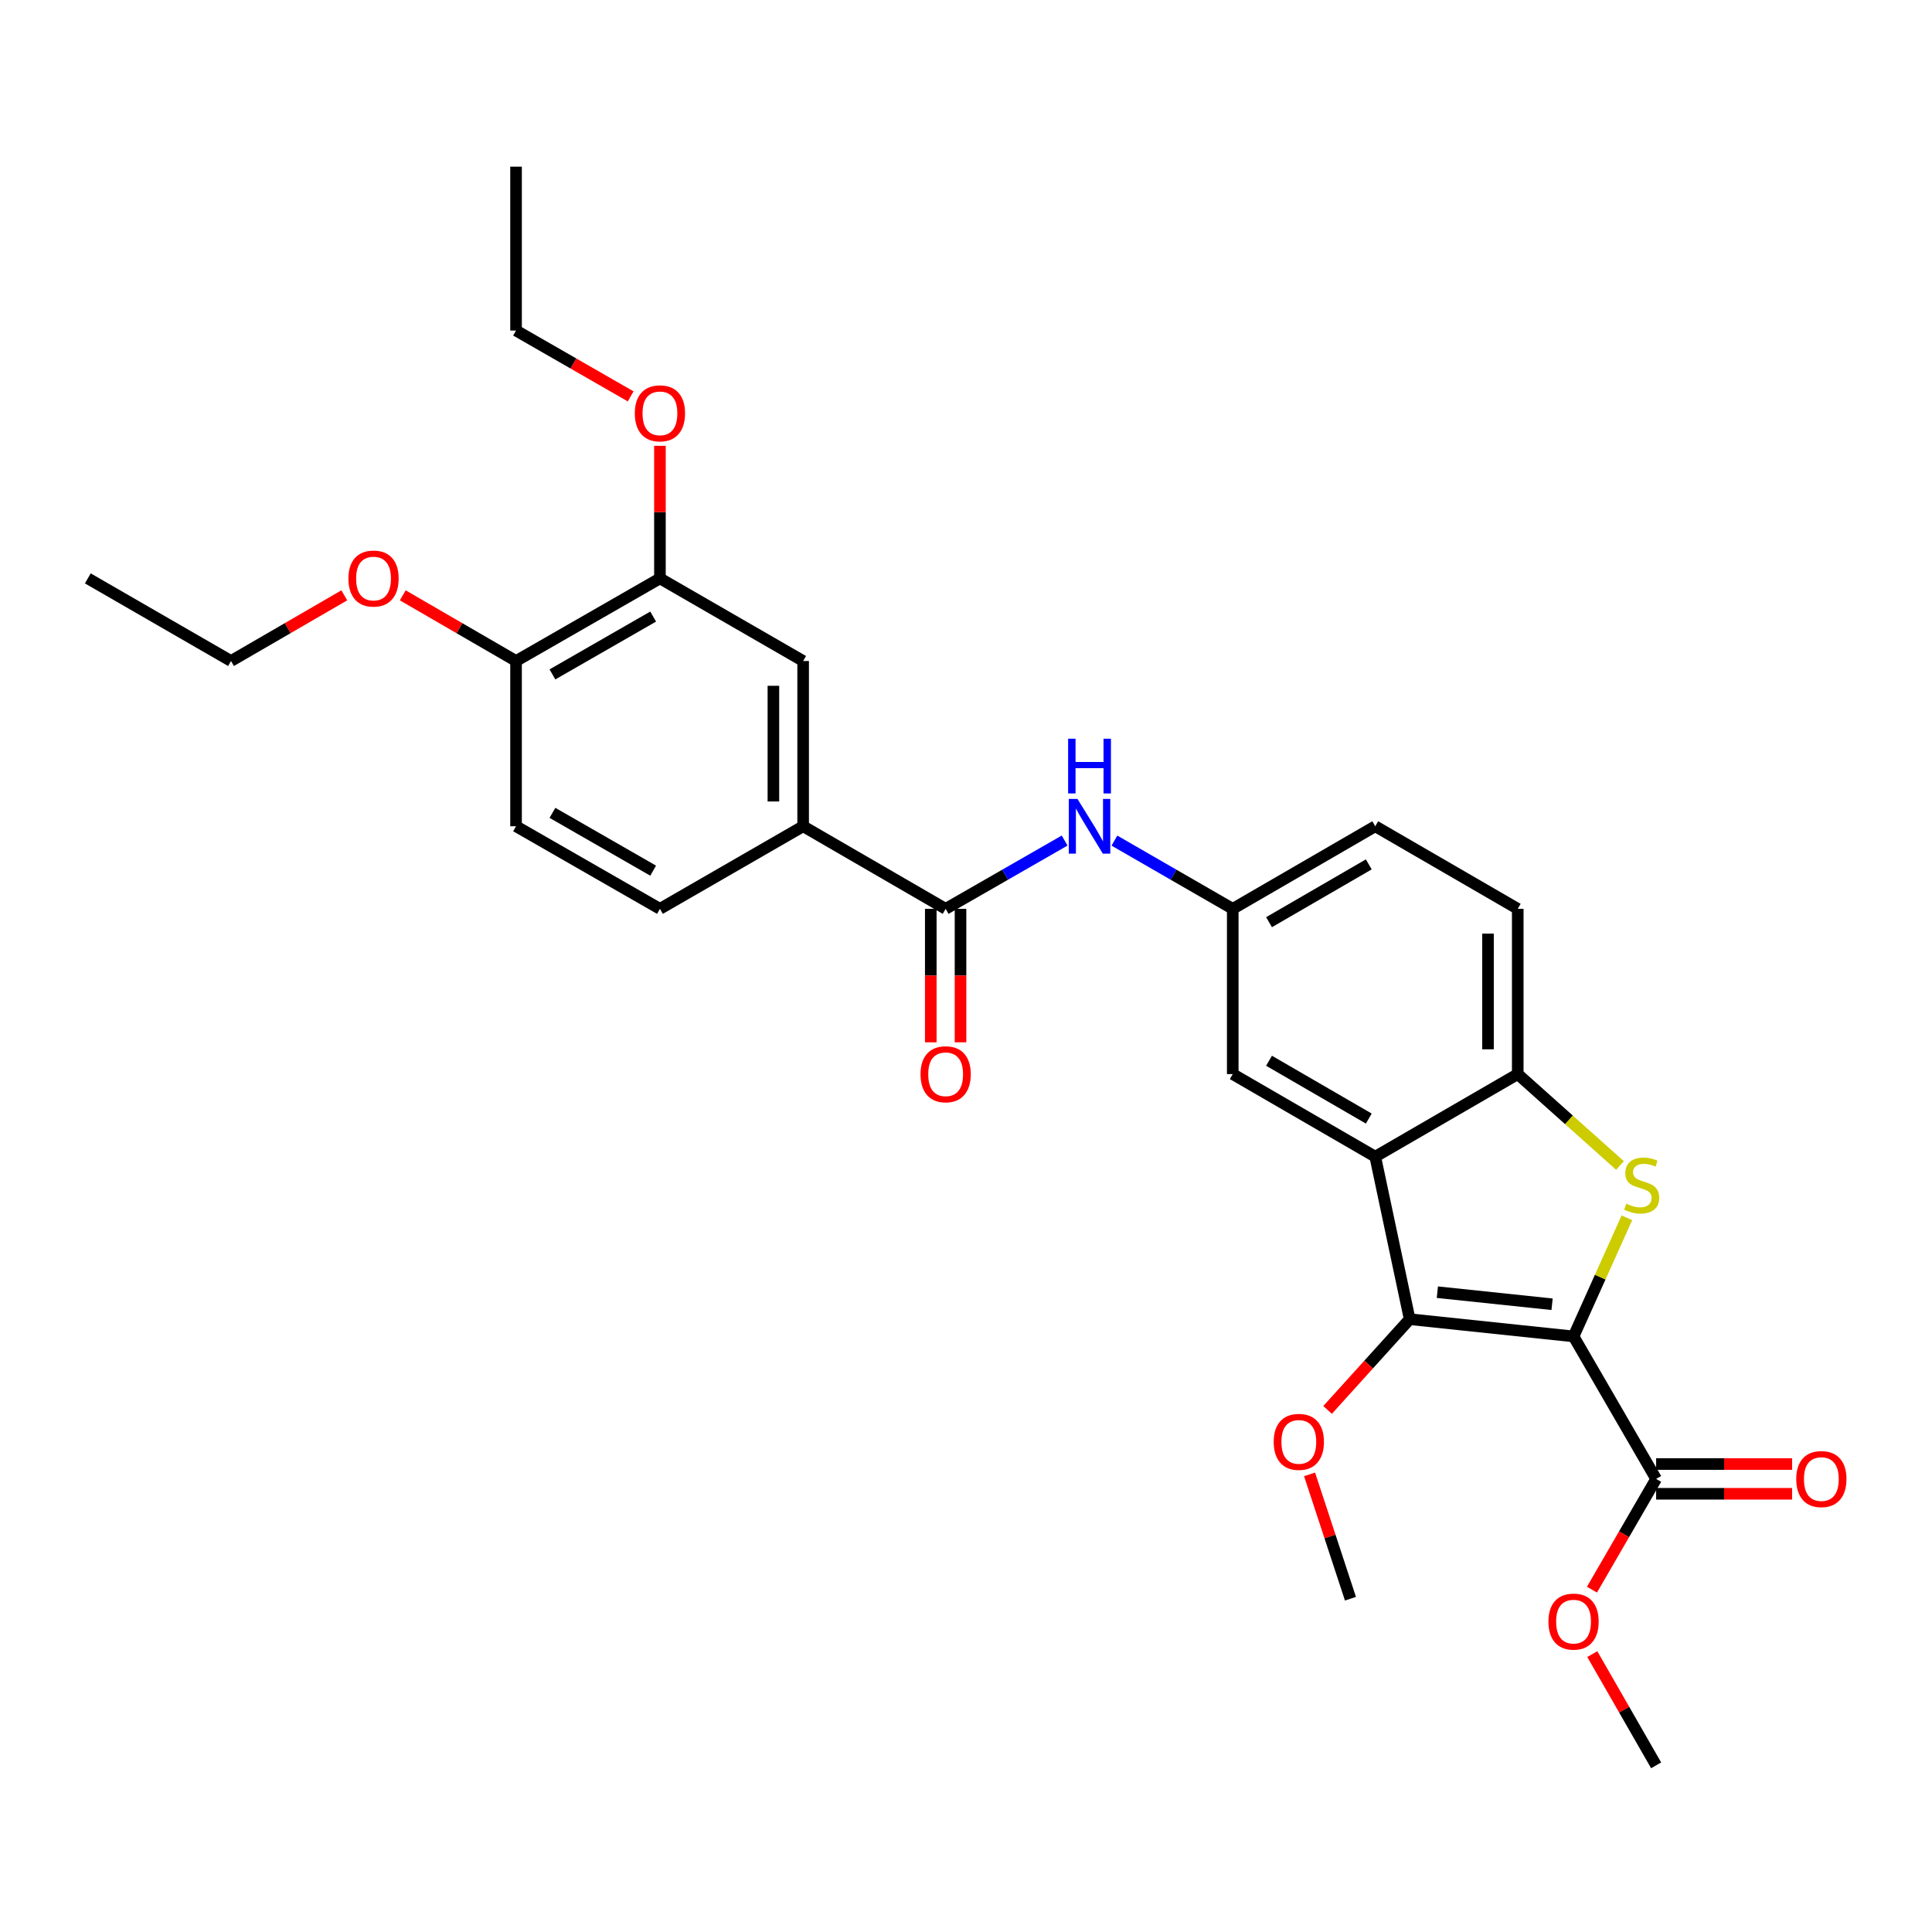 <?xml version='1.0' encoding='iso-8859-1'?>
<svg version='1.1' baseProfile='full'
              xmlns='http://www.w3.org/2000/svg'
                      xmlns:rdkit='http://www.rdkit.org/xml'
                      xmlns:xlink='http://www.w3.org/1999/xlink'
                  xml:space='preserve'
width='1000px' height='1000px' viewBox='0 0 1000 1000'>
<!-- END OF HEADER -->
<rect style='opacity:1.0;fill:#FFFFFF;stroke:none' width='1000' height='1000' x='0' y='0'> </rect>
<path class='bond-0' d='M 814.465,691.725 L 828.271,661.03' style='fill:none;fill-rule:evenodd;stroke:#000000;stroke-width:6px;stroke-linecap:butt;stroke-linejoin:miter;stroke-opacity:1' />
<path class='bond-0' d='M 828.271,661.03 L 842.077,630.335' style='fill:none;fill-rule:evenodd;stroke:#CCCC00;stroke-width:6px;stroke-linecap:butt;stroke-linejoin:miter;stroke-opacity:1' />
<path class='bond-1' d='M 814.465,691.725 L 729.64,682.804' style='fill:none;fill-rule:evenodd;stroke:#000000;stroke-width:6px;stroke-linecap:butt;stroke-linejoin:miter;stroke-opacity:1' />
<path class='bond-1' d='M 803.352,675.076 L 743.974,668.832' style='fill:none;fill-rule:evenodd;stroke:#000000;stroke-width:6px;stroke-linecap:butt;stroke-linejoin:miter;stroke-opacity:1' />
<path class='bond-4' d='M 814.465,691.725 L 857.211,765.483' style='fill:none;fill-rule:evenodd;stroke:#000000;stroke-width:6px;stroke-linecap:butt;stroke-linejoin:miter;stroke-opacity:1' />
<path class='bond-3' d='M 838.505,603.264 L 812.044,579.608' style='fill:none;fill-rule:evenodd;stroke:#CCCC00;stroke-width:6px;stroke-linecap:butt;stroke-linejoin:miter;stroke-opacity:1' />
<path class='bond-3' d='M 812.044,579.608 L 785.583,555.951' style='fill:none;fill-rule:evenodd;stroke:#000000;stroke-width:6px;stroke-linecap:butt;stroke-linejoin:miter;stroke-opacity:1' />
<path class='bond-2' d='M 729.64,682.804 L 711.825,598.697' style='fill:none;fill-rule:evenodd;stroke:#000000;stroke-width:6px;stroke-linecap:butt;stroke-linejoin:miter;stroke-opacity:1' />
<path class='bond-18' d='M 729.64,682.804 L 708.398,706.288' style='fill:none;fill-rule:evenodd;stroke:#000000;stroke-width:6px;stroke-linecap:butt;stroke-linejoin:miter;stroke-opacity:1' />
<path class='bond-18' d='M 708.398,706.288 L 687.156,729.772' style='fill:none;fill-rule:evenodd;stroke:#FF0000;stroke-width:6px;stroke-linecap:butt;stroke-linejoin:miter;stroke-opacity:1' />
<path class='bond-10' d='M 711.825,598.697 L 638.067,555.951' style='fill:none;fill-rule:evenodd;stroke:#000000;stroke-width:6px;stroke-linecap:butt;stroke-linejoin:miter;stroke-opacity:1' />
<path class='bond-10' d='M 708.481,578.966 L 656.85,549.044' style='fill:none;fill-rule:evenodd;stroke:#000000;stroke-width:6px;stroke-linecap:butt;stroke-linejoin:miter;stroke-opacity:1' />
<path class='bond-29' d='M 711.825,598.697 L 785.583,555.951' style='fill:none;fill-rule:evenodd;stroke:#000000;stroke-width:6px;stroke-linecap:butt;stroke-linejoin:miter;stroke-opacity:1' />
<path class='bond-15' d='M 785.583,555.951 L 785.583,470.416' style='fill:none;fill-rule:evenodd;stroke:#000000;stroke-width:6px;stroke-linecap:butt;stroke-linejoin:miter;stroke-opacity:1' />
<path class='bond-15' d='M 770.188,543.121 L 770.188,483.247' style='fill:none;fill-rule:evenodd;stroke:#000000;stroke-width:6px;stroke-linecap:butt;stroke-linejoin:miter;stroke-opacity:1' />
<path class='bond-14' d='M 857.211,773.18 L 892.401,773.18' style='fill:none;fill-rule:evenodd;stroke:#000000;stroke-width:6px;stroke-linecap:butt;stroke-linejoin:miter;stroke-opacity:1' />
<path class='bond-14' d='M 892.401,773.18 L 927.591,773.18' style='fill:none;fill-rule:evenodd;stroke:#FF0000;stroke-width:6px;stroke-linecap:butt;stroke-linejoin:miter;stroke-opacity:1' />
<path class='bond-14' d='M 857.211,757.785 L 892.401,757.785' style='fill:none;fill-rule:evenodd;stroke:#000000;stroke-width:6px;stroke-linecap:butt;stroke-linejoin:miter;stroke-opacity:1' />
<path class='bond-14' d='M 892.401,757.785 L 927.591,757.785' style='fill:none;fill-rule:evenodd;stroke:#FF0000;stroke-width:6px;stroke-linecap:butt;stroke-linejoin:miter;stroke-opacity:1' />
<path class='bond-19' d='M 857.211,765.483 L 840.604,794.144' style='fill:none;fill-rule:evenodd;stroke:#000000;stroke-width:6px;stroke-linecap:butt;stroke-linejoin:miter;stroke-opacity:1' />
<path class='bond-19' d='M 840.604,794.144 L 823.998,822.806' style='fill:none;fill-rule:evenodd;stroke:#FF0000;stroke-width:6px;stroke-linecap:butt;stroke-linejoin:miter;stroke-opacity:1' />
<path class='bond-5' d='M 489.465,470.416 L 520.26,452.742' style='fill:none;fill-rule:evenodd;stroke:#000000;stroke-width:6px;stroke-linecap:butt;stroke-linejoin:miter;stroke-opacity:1' />
<path class='bond-5' d='M 520.26,452.742 L 551.055,435.067' style='fill:none;fill-rule:evenodd;stroke:#0000FF;stroke-width:6px;stroke-linecap:butt;stroke-linejoin:miter;stroke-opacity:1' />
<path class='bond-7' d='M 489.465,470.416 L 415.707,427.67' style='fill:none;fill-rule:evenodd;stroke:#000000;stroke-width:6px;stroke-linecap:butt;stroke-linejoin:miter;stroke-opacity:1' />
<path class='bond-13' d='M 481.768,470.416 L 481.768,504.955' style='fill:none;fill-rule:evenodd;stroke:#000000;stroke-width:6px;stroke-linecap:butt;stroke-linejoin:miter;stroke-opacity:1' />
<path class='bond-13' d='M 481.768,504.955 L 481.768,539.493' style='fill:none;fill-rule:evenodd;stroke:#FF0000;stroke-width:6px;stroke-linecap:butt;stroke-linejoin:miter;stroke-opacity:1' />
<path class='bond-13' d='M 497.162,470.416 L 497.162,504.955' style='fill:none;fill-rule:evenodd;stroke:#000000;stroke-width:6px;stroke-linecap:butt;stroke-linejoin:miter;stroke-opacity:1' />
<path class='bond-13' d='M 497.162,504.955 L 497.162,539.493' style='fill:none;fill-rule:evenodd;stroke:#FF0000;stroke-width:6px;stroke-linecap:butt;stroke-linejoin:miter;stroke-opacity:1' />
<path class='bond-6' d='M 576.821,435.097 L 607.444,452.757' style='fill:none;fill-rule:evenodd;stroke:#0000FF;stroke-width:6px;stroke-linecap:butt;stroke-linejoin:miter;stroke-opacity:1' />
<path class='bond-6' d='M 607.444,452.757 L 638.067,470.416' style='fill:none;fill-rule:evenodd;stroke:#000000;stroke-width:6px;stroke-linecap:butt;stroke-linejoin:miter;stroke-opacity:1' />
<path class='bond-8' d='M 415.707,427.67 L 415.707,342.135' style='fill:none;fill-rule:evenodd;stroke:#000000;stroke-width:6px;stroke-linecap:butt;stroke-linejoin:miter;stroke-opacity:1' />
<path class='bond-8' d='M 400.312,414.84 L 400.312,354.966' style='fill:none;fill-rule:evenodd;stroke:#000000;stroke-width:6px;stroke-linecap:butt;stroke-linejoin:miter;stroke-opacity:1' />
<path class='bond-16' d='M 415.707,427.67 L 341.581,470.416' style='fill:none;fill-rule:evenodd;stroke:#000000;stroke-width:6px;stroke-linecap:butt;stroke-linejoin:miter;stroke-opacity:1' />
<path class='bond-9' d='M 415.707,342.135 L 341.581,299.372' style='fill:none;fill-rule:evenodd;stroke:#000000;stroke-width:6px;stroke-linecap:butt;stroke-linejoin:miter;stroke-opacity:1' />
<path class='bond-21' d='M 341.581,299.372 L 341.581,265.066' style='fill:none;fill-rule:evenodd;stroke:#000000;stroke-width:6px;stroke-linecap:butt;stroke-linejoin:miter;stroke-opacity:1' />
<path class='bond-21' d='M 341.581,265.066 L 341.581,230.761' style='fill:none;fill-rule:evenodd;stroke:#FF0000;stroke-width:6px;stroke-linecap:butt;stroke-linejoin:miter;stroke-opacity:1' />
<path class='bond-31' d='M 341.581,299.372 L 267.105,342.135' style='fill:none;fill-rule:evenodd;stroke:#000000;stroke-width:6px;stroke-linecap:butt;stroke-linejoin:miter;stroke-opacity:1' />
<path class='bond-31' d='M 338.075,319.137 L 285.942,349.071' style='fill:none;fill-rule:evenodd;stroke:#000000;stroke-width:6px;stroke-linecap:butt;stroke-linejoin:miter;stroke-opacity:1' />
<path class='bond-11' d='M 638.067,555.951 L 638.067,470.416' style='fill:none;fill-rule:evenodd;stroke:#000000;stroke-width:6px;stroke-linecap:butt;stroke-linejoin:miter;stroke-opacity:1' />
<path class='bond-30' d='M 638.067,470.416 L 711.825,427.67' style='fill:none;fill-rule:evenodd;stroke:#000000;stroke-width:6px;stroke-linecap:butt;stroke-linejoin:miter;stroke-opacity:1' />
<path class='bond-30' d='M 656.85,477.324 L 708.481,447.402' style='fill:none;fill-rule:evenodd;stroke:#000000;stroke-width:6px;stroke-linecap:butt;stroke-linejoin:miter;stroke-opacity:1' />
<path class='bond-12' d='M 267.105,342.135 L 267.105,427.67' style='fill:none;fill-rule:evenodd;stroke:#000000;stroke-width:6px;stroke-linecap:butt;stroke-linejoin:miter;stroke-opacity:1' />
<path class='bond-22' d='M 267.105,342.135 L 237.787,325.14' style='fill:none;fill-rule:evenodd;stroke:#000000;stroke-width:6px;stroke-linecap:butt;stroke-linejoin:miter;stroke-opacity:1' />
<path class='bond-22' d='M 237.787,325.14 L 208.47,308.144' style='fill:none;fill-rule:evenodd;stroke:#FF0000;stroke-width:6px;stroke-linecap:butt;stroke-linejoin:miter;stroke-opacity:1' />
<path class='bond-20' d='M 785.583,470.416 L 711.825,427.67' style='fill:none;fill-rule:evenodd;stroke:#000000;stroke-width:6px;stroke-linecap:butt;stroke-linejoin:miter;stroke-opacity:1' />
<path class='bond-17' d='M 341.581,470.416 L 267.105,427.67' style='fill:none;fill-rule:evenodd;stroke:#000000;stroke-width:6px;stroke-linecap:butt;stroke-linejoin:miter;stroke-opacity:1' />
<path class='bond-17' d='M 338.073,450.653 L 285.94,420.73' style='fill:none;fill-rule:evenodd;stroke:#000000;stroke-width:6px;stroke-linecap:butt;stroke-linejoin:miter;stroke-opacity:1' />
<path class='bond-24' d='M 677.827,763.129 L 688.412,795.309' style='fill:none;fill-rule:evenodd;stroke:#FF0000;stroke-width:6px;stroke-linecap:butt;stroke-linejoin:miter;stroke-opacity:1' />
<path class='bond-24' d='M 688.412,795.309 L 698.996,827.489' style='fill:none;fill-rule:evenodd;stroke:#000000;stroke-width:6px;stroke-linecap:butt;stroke-linejoin:miter;stroke-opacity:1' />
<path class='bond-26' d='M 824.169,856.164 L 840.69,884.949' style='fill:none;fill-rule:evenodd;stroke:#FF0000;stroke-width:6px;stroke-linecap:butt;stroke-linejoin:miter;stroke-opacity:1' />
<path class='bond-26' d='M 840.69,884.949 L 857.211,913.734' style='fill:none;fill-rule:evenodd;stroke:#000000;stroke-width:6px;stroke-linecap:butt;stroke-linejoin:miter;stroke-opacity:1' />
<path class='bond-23' d='M 326.434,205.164 L 296.769,188.127' style='fill:none;fill-rule:evenodd;stroke:#FF0000;stroke-width:6px;stroke-linecap:butt;stroke-linejoin:miter;stroke-opacity:1' />
<path class='bond-23' d='M 296.769,188.127 L 267.105,171.091' style='fill:none;fill-rule:evenodd;stroke:#000000;stroke-width:6px;stroke-linecap:butt;stroke-linejoin:miter;stroke-opacity:1' />
<path class='bond-25' d='M 178.207,308.144 L 148.889,325.14' style='fill:none;fill-rule:evenodd;stroke:#FF0000;stroke-width:6px;stroke-linecap:butt;stroke-linejoin:miter;stroke-opacity:1' />
<path class='bond-25' d='M 148.889,325.14 L 119.572,342.135' style='fill:none;fill-rule:evenodd;stroke:#000000;stroke-width:6px;stroke-linecap:butt;stroke-linejoin:miter;stroke-opacity:1' />
<path class='bond-27' d='M 267.105,171.091 L 267.105,86.266' style='fill:none;fill-rule:evenodd;stroke:#000000;stroke-width:6px;stroke-linecap:butt;stroke-linejoin:miter;stroke-opacity:1' />
<path class='bond-28' d='M 119.572,342.135 L 45.455,299.372' style='fill:none;fill-rule:evenodd;stroke:#000000;stroke-width:6px;stroke-linecap:butt;stroke-linejoin:miter;stroke-opacity:1' />
<path  class='atom-1' d='M 841.736 623.025
Q 842.056 623.145, 843.376 623.705
Q 844.696 624.265, 846.136 624.625
Q 847.616 624.945, 849.056 624.945
Q 851.736 624.945, 853.296 623.665
Q 854.856 622.345, 854.856 620.065
Q 854.856 618.505, 854.056 617.545
Q 853.296 616.585, 852.096 616.065
Q 850.896 615.545, 848.896 614.945
Q 846.376 614.185, 844.856 613.465
Q 843.376 612.745, 842.296 611.225
Q 841.256 609.705, 841.256 607.145
Q 841.256 603.585, 843.656 601.385
Q 846.096 599.185, 850.896 599.185
Q 854.176 599.185, 857.896 600.745
L 856.976 603.825
Q 853.576 602.425, 851.016 602.425
Q 848.256 602.425, 846.736 603.585
Q 845.216 604.705, 845.256 606.665
Q 845.256 608.185, 846.016 609.105
Q 846.816 610.025, 847.936 610.545
Q 849.096 611.065, 851.016 611.665
Q 853.576 612.465, 855.096 613.265
Q 856.616 614.065, 857.696 615.705
Q 858.816 617.305, 858.816 620.065
Q 858.816 623.985, 856.176 626.105
Q 853.576 628.185, 849.216 628.185
Q 846.696 628.185, 844.776 627.625
Q 842.896 627.105, 840.656 626.185
L 841.736 623.025
' fill='#CCCC00'/>
<path  class='atom-7' d='M 557.681 413.51
L 566.961 428.51
Q 567.881 429.99, 569.361 432.67
Q 570.841 435.35, 570.921 435.51
L 570.921 413.51
L 574.681 413.51
L 574.681 441.83
L 570.801 441.83
L 560.841 425.43
Q 559.681 423.51, 558.441 421.31
Q 557.241 419.11, 556.881 418.43
L 556.881 441.83
L 553.201 441.83
L 553.201 413.51
L 557.681 413.51
' fill='#0000FF'/>
<path  class='atom-7' d='M 552.861 382.358
L 556.701 382.358
L 556.701 394.398
L 571.181 394.398
L 571.181 382.358
L 575.021 382.358
L 575.021 410.678
L 571.181 410.678
L 571.181 397.598
L 556.701 397.598
L 556.701 410.678
L 552.861 410.678
L 552.861 382.358
' fill='#0000FF'/>
<path  class='atom-14' d='M 476.465 556.031
Q 476.465 549.231, 479.825 545.431
Q 483.185 541.631, 489.465 541.631
Q 495.745 541.631, 499.105 545.431
Q 502.465 549.231, 502.465 556.031
Q 502.465 562.911, 499.065 566.831
Q 495.665 570.711, 489.465 570.711
Q 483.225 570.711, 479.825 566.831
Q 476.465 562.951, 476.465 556.031
M 489.465 567.511
Q 493.785 567.511, 496.105 564.631
Q 498.465 561.711, 498.465 556.031
Q 498.465 550.471, 496.105 547.671
Q 493.785 544.831, 489.465 544.831
Q 485.145 544.831, 482.785 547.631
Q 480.465 550.431, 480.465 556.031
Q 480.465 561.751, 482.785 564.631
Q 485.145 567.511, 489.465 567.511
' fill='#FF0000'/>
<path  class='atom-15' d='M 929.729 765.563
Q 929.729 758.763, 933.089 754.963
Q 936.449 751.163, 942.729 751.163
Q 949.009 751.163, 952.369 754.963
Q 955.729 758.763, 955.729 765.563
Q 955.729 772.443, 952.329 776.363
Q 948.929 780.243, 942.729 780.243
Q 936.489 780.243, 933.089 776.363
Q 929.729 772.483, 929.729 765.563
M 942.729 777.043
Q 947.049 777.043, 949.369 774.163
Q 951.729 771.243, 951.729 765.563
Q 951.729 760.003, 949.369 757.203
Q 947.049 754.363, 942.729 754.363
Q 938.409 754.363, 936.049 757.163
Q 933.729 759.963, 933.729 765.563
Q 933.729 771.283, 936.049 774.163
Q 938.409 777.043, 942.729 777.043
' fill='#FF0000'/>
<path  class='atom-19' d='M 659.269 746.311
Q 659.269 739.511, 662.629 735.711
Q 665.989 731.911, 672.269 731.911
Q 678.549 731.911, 681.909 735.711
Q 685.269 739.511, 685.269 746.311
Q 685.269 753.191, 681.869 757.111
Q 678.469 760.991, 672.269 760.991
Q 666.029 760.991, 662.629 757.111
Q 659.269 753.231, 659.269 746.311
M 672.269 757.791
Q 676.589 757.791, 678.909 754.911
Q 681.269 751.991, 681.269 746.311
Q 681.269 740.751, 678.909 737.951
Q 676.589 735.111, 672.269 735.111
Q 667.949 735.111, 665.589 737.911
Q 663.269 740.711, 663.269 746.311
Q 663.269 752.031, 665.589 754.911
Q 667.949 757.791, 672.269 757.791
' fill='#FF0000'/>
<path  class='atom-20' d='M 801.465 839.338
Q 801.465 832.538, 804.825 828.738
Q 808.185 824.938, 814.465 824.938
Q 820.745 824.938, 824.105 828.738
Q 827.465 832.538, 827.465 839.338
Q 827.465 846.218, 824.065 850.138
Q 820.665 854.018, 814.465 854.018
Q 808.225 854.018, 804.825 850.138
Q 801.465 846.258, 801.465 839.338
M 814.465 850.818
Q 818.785 850.818, 821.105 847.938
Q 823.465 845.018, 823.465 839.338
Q 823.465 833.778, 821.105 830.978
Q 818.785 828.138, 814.465 828.138
Q 810.145 828.138, 807.785 830.938
Q 805.465 833.738, 805.465 839.338
Q 805.465 845.058, 807.785 847.938
Q 810.145 850.818, 814.465 850.818
' fill='#FF0000'/>
<path  class='atom-22' d='M 328.581 213.943
Q 328.581 207.143, 331.941 203.343
Q 335.301 199.543, 341.581 199.543
Q 347.861 199.543, 351.221 203.343
Q 354.581 207.143, 354.581 213.943
Q 354.581 220.823, 351.181 224.743
Q 347.781 228.623, 341.581 228.623
Q 335.341 228.623, 331.941 224.743
Q 328.581 220.863, 328.581 213.943
M 341.581 225.423
Q 345.901 225.423, 348.221 222.543
Q 350.581 219.623, 350.581 213.943
Q 350.581 208.383, 348.221 205.583
Q 345.901 202.743, 341.581 202.743
Q 337.261 202.743, 334.901 205.543
Q 332.581 208.343, 332.581 213.943
Q 332.581 219.663, 334.901 222.543
Q 337.261 225.423, 341.581 225.423
' fill='#FF0000'/>
<path  class='atom-23' d='M 180.338 299.452
Q 180.338 292.652, 183.698 288.852
Q 187.058 285.052, 193.338 285.052
Q 199.618 285.052, 202.978 288.852
Q 206.338 292.652, 206.338 299.452
Q 206.338 306.332, 202.938 310.252
Q 199.538 314.132, 193.338 314.132
Q 187.098 314.132, 183.698 310.252
Q 180.338 306.372, 180.338 299.452
M 193.338 310.932
Q 197.658 310.932, 199.978 308.052
Q 202.338 305.132, 202.338 299.452
Q 202.338 293.892, 199.978 291.092
Q 197.658 288.252, 193.338 288.252
Q 189.018 288.252, 186.658 291.052
Q 184.338 293.852, 184.338 299.452
Q 184.338 305.172, 186.658 308.052
Q 189.018 310.932, 193.338 310.932
' fill='#FF0000'/>
</svg>
